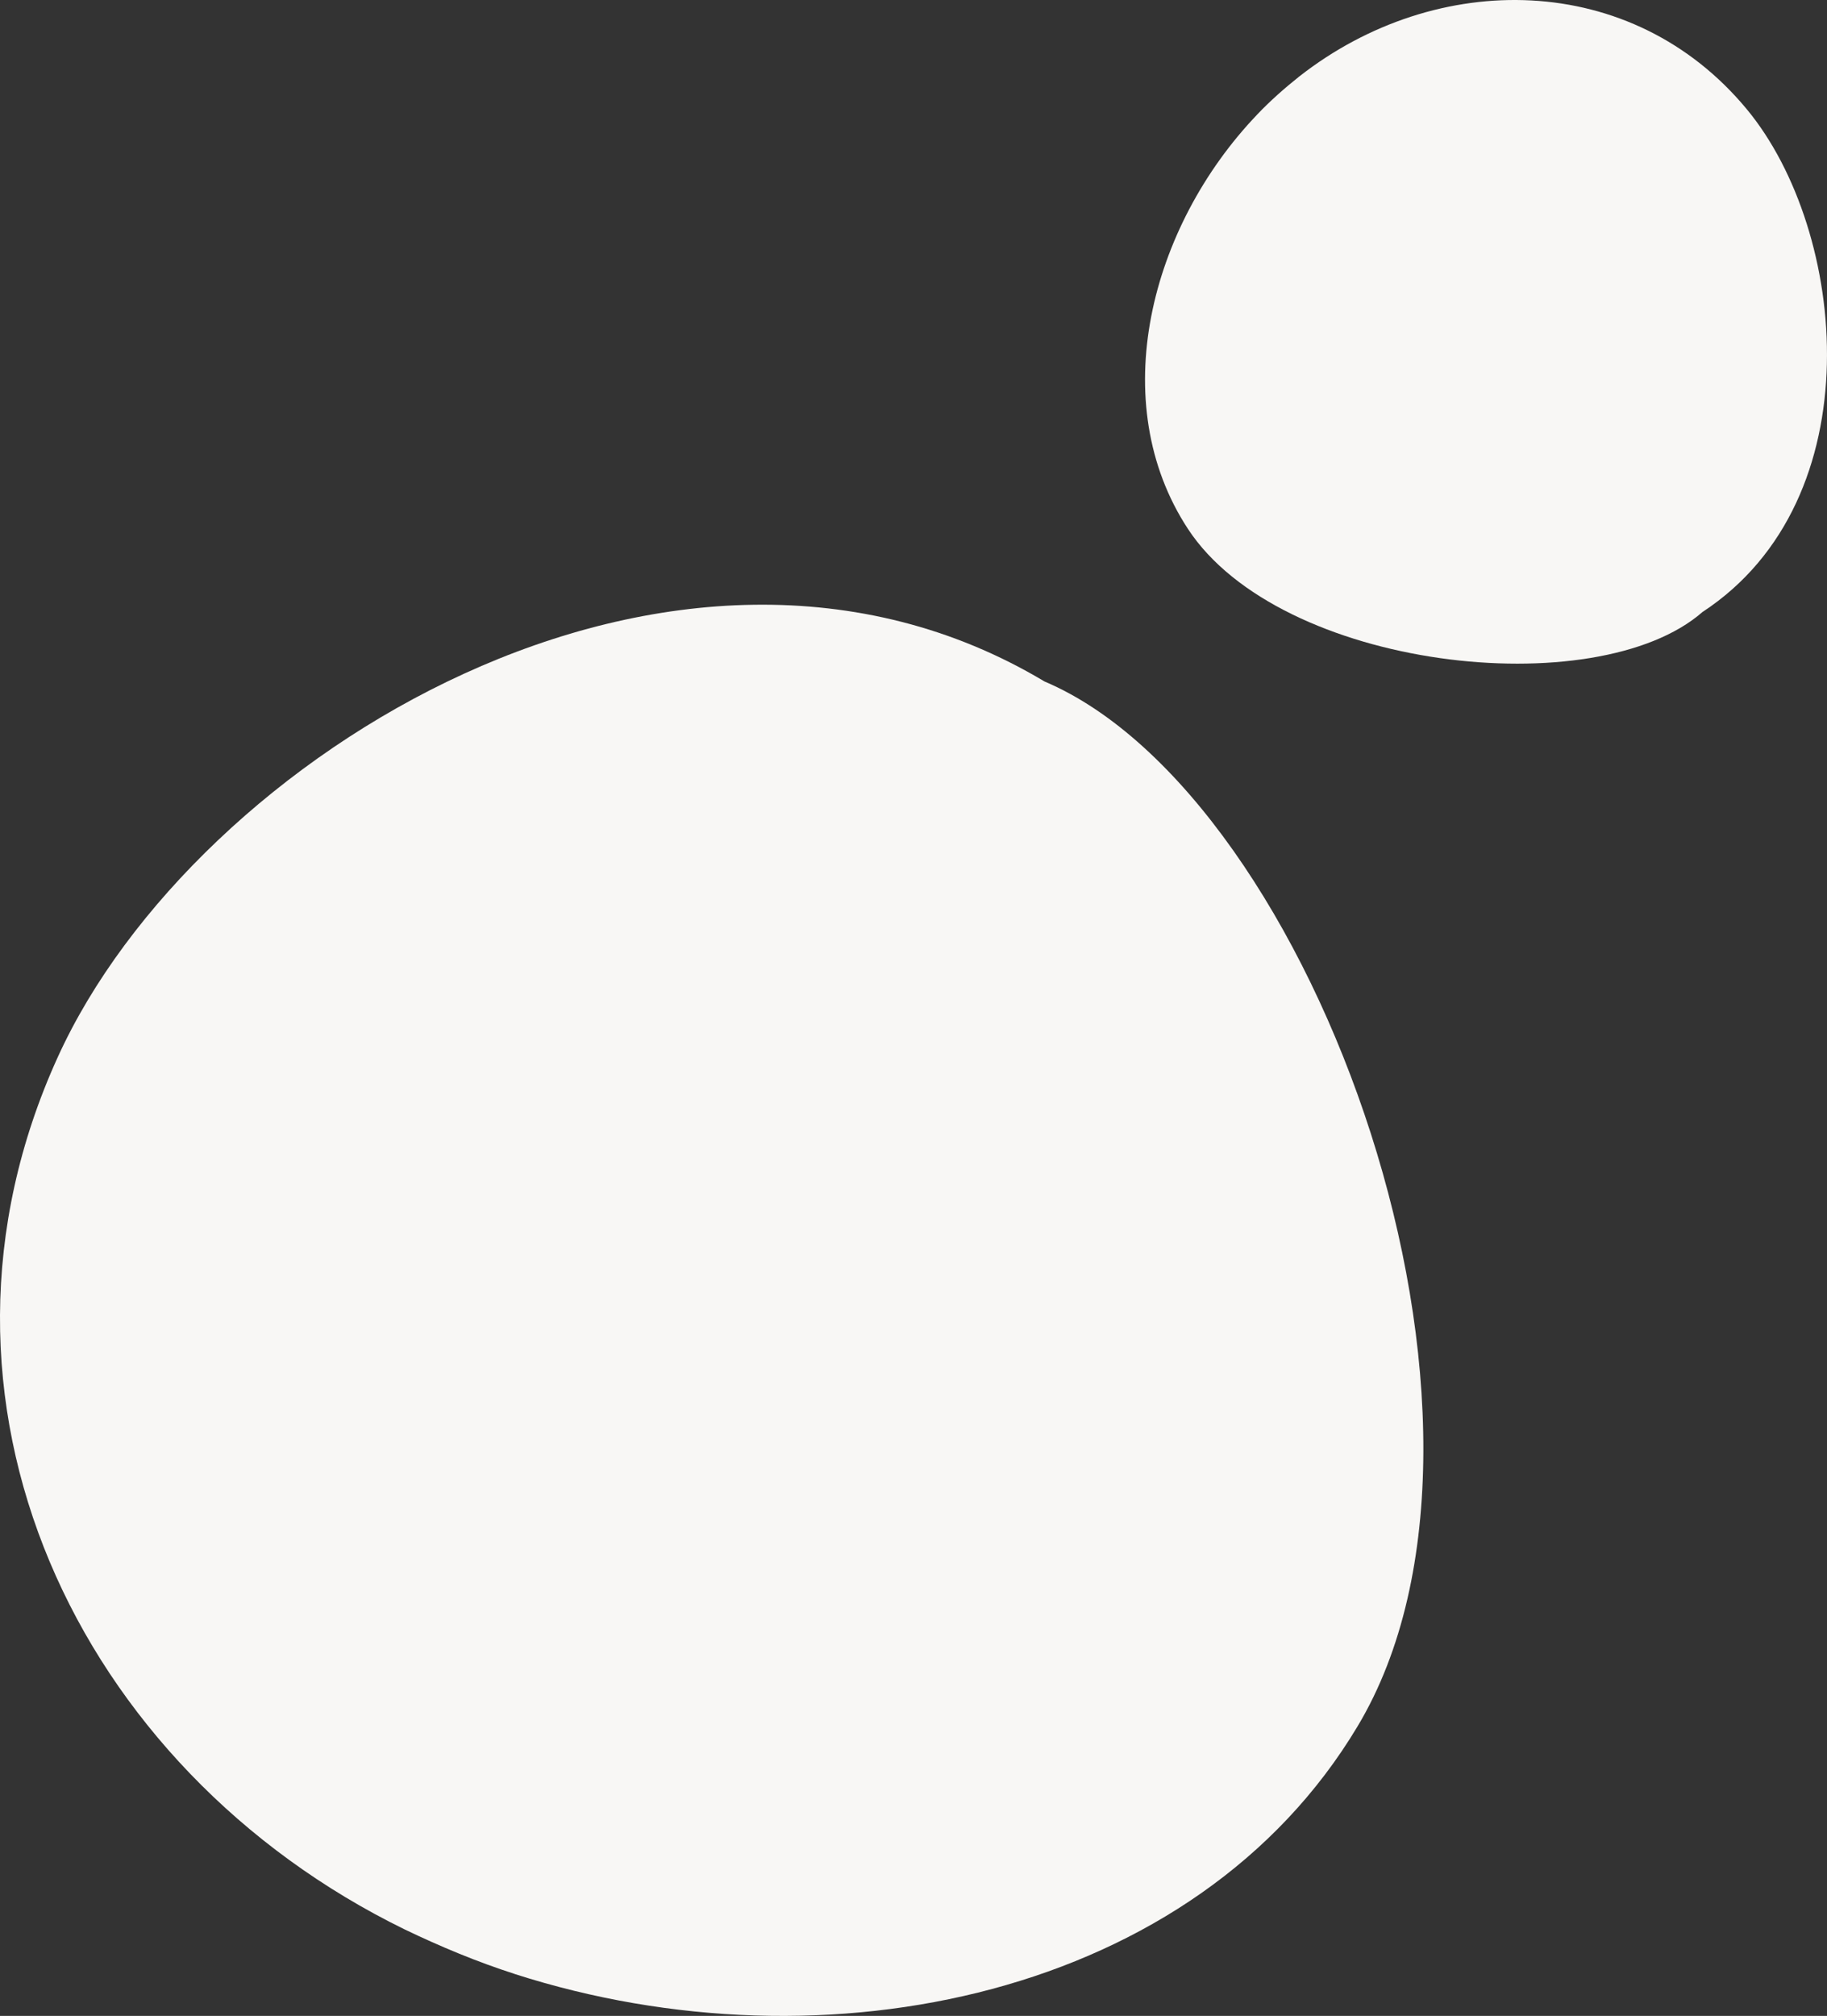 <svg xmlns="http://www.w3.org/2000/svg" id="uuid-7513843a-cc6c-404e-8416-61399c234259" data-name="Ebene 2" viewBox="0 0 505.42 557.55"><rect x="0" y="0" width="505.42" height="557.55" fill="#333333" stroke="none"/><defs><style>      .uuid-909eeb4e-b0f7-4af5-8124-e11ec5d1db5f {        fill: #f8f7f5;        stroke-width: 0px;      }    </style></defs><g id="uuid-f8b8caac-d1f2-4647-a1f3-5d35c3f9623c" data-name="Ebene 1"><g><path class="uuid-909eeb4e-b0f7-4af5-8124-e11ec5d1db5f" d="M142.41,545.96c-10.39-3.34-20.5-7.54-30.43-12.31C21.16,489.28-27.21,387.13,16.01,292.31c37.91-83.26,170.94-164.83,272.94-103.83,75.05,31.8,136.79,205.21,86.62,288.96-44.73,74.74-147.15,96.18-233.16,68.53Z"></path><path class="uuid-909eeb4e-b0f7-4af5-8124-e11ec5d1db5f" d="M347.79,31.67c3.6-3.77,7.52-7.25,11.64-10.52,38.03-29.8,92.05-29.29,123.82,9.08,27.9,33.68,35.23,107.91-12.29,139.05-29.34,25.64-116.8,16.01-142.35-23.03-22.81-34.83-10.66-83.35,19.18-114.57Z"></path></g></g></svg>
